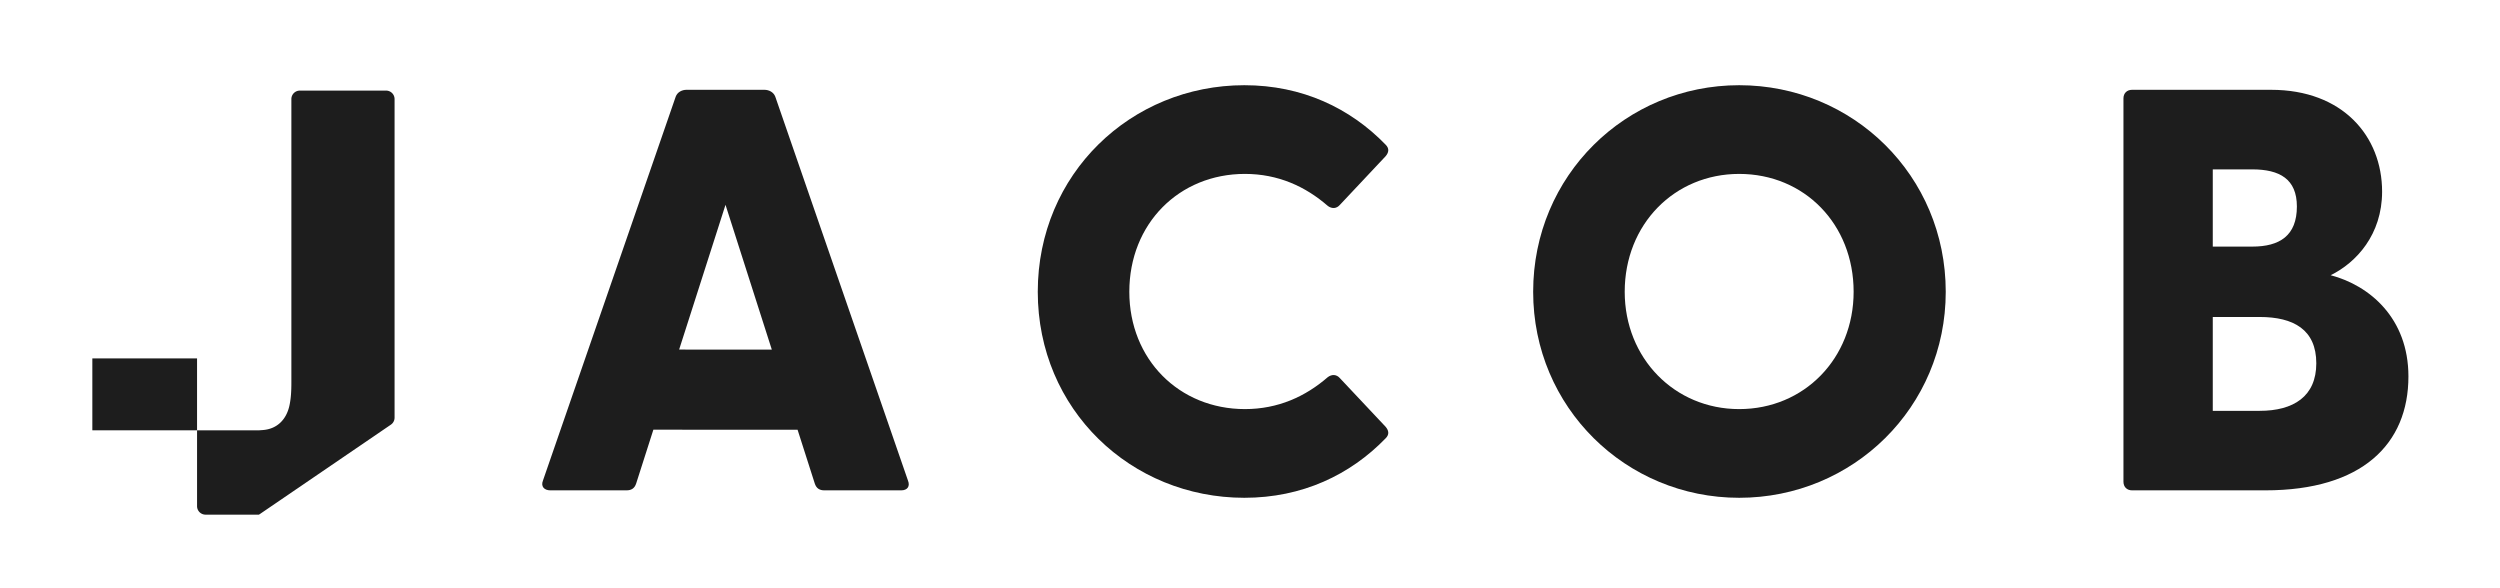 <svg xmlns="http://www.w3.org/2000/svg" xml:space="preserve" width="1122.52" height="264.12"><defs><clipPath id="a" clipPathUnits="userSpaceOnUse"><path d="M0 198.09h841.89V0H0Z"/></clipPath></defs><g clip-path="url(#a)" transform="matrix(1.333 0 0 -1.333 0 264.12)"><path d="m0 0 44.723 129.336c.563 1.526 2.11 2.302 3.658 2.302H74.58c1.547 0 3.091-.776 3.678-2.302L122.96 0c.772-1.925-.188-3.284-2.302-3.284H94.816c-1.523 0-2.697.566-3.259 2.323l-5.792 18.106H37.196L31.404-.961c-.566-1.757-1.736-2.323-3.263-2.323H2.508C.377-3.284-.772-1.925 0 0m77.088 44.137L61.491 92.895 45.873 44.137Z" style="fill:#1d1d1d;fill-opacity:1;fill-rule:nonzero;stroke:none" transform="translate(182.886 36.254)"/><path d="M0 0c0 39.704 31.425 69.581 69.581 69.581 19.467 0 35.669-7.713 47.609-20.051 1.358-1.359.96-2.697 0-3.846L101.781 29.29c-1.174-1.359-2.718-1.359-4.059-.394-7.524 6.563-16.767 10.808-27.952 10.808-22.161 0-38.932-16.768-38.932-39.704 0-22.748 16.771-39.515 38.932-39.515 11.185 0 20.428 4.244 27.952 10.787 1.341.964 2.885.964 4.059-.377l15.409-16.39c.96-1.15 1.358-2.508 0-3.846-11.94-12.338-28.142-20.051-47.609-20.051C31.425-69.392 0-39.704 0 0" style="fill:#1d1d1d;fill-opacity:1;fill-rule:nonzero;stroke:none" transform="translate(349.563 99.856)"/><path d="M0 0c0 39.141 31.215 69.581 69.392 69.581 38.345 0 69.581-30.44 69.581-69.581 0-38.932-31.236-69.392-69.581-69.392C31.215-69.392 0-38.932 0 0m69.392-39.515c21.976 0 38.555 17.145 38.555 39.515 0 22.748-16.579 39.704-38.555 39.704-21.783 0-38.554-16.956-38.554-39.704 0-22.37 16.771-39.515 38.554-39.515" style="fill:#1d1d1d;fill-opacity:1;fill-rule:nonzero;stroke:none" transform="translate(516.43 99.856)"/><path d="M0 0v129.126c0 1.736 1.17 2.885 2.906 2.885H49.74c24.085 0 37.384-15.597 37.384-34.31 0-14.444-8.677-23.897-17.333-28.141C82.9 66.112 95.99 55.112 95.99 35.459c0-22.747-15.598-38.365-48.175-38.365H2.906C1.17-2.906 0-1.757 0 0m43.386 79.198c9.239 0 15.031 3.682 15.031 13.508 0 9.239-5.792 12.502-15.031 12.502H30.087v-26.01zm2.508-55.322c11.352 0 19.065 4.831 19.065 16.016 0 11.374-7.713 15.597-19.065 15.597H30.087V23.876Z" style="fill:#1d1d1d;fill-opacity:1;fill-rule:nonzero;stroke:none" transform="translate(715.264 35.877)"/><path d="M0 0a2.856 2.856 0 0 1-2.857-2.857v-95.438c0-2.627-.102-5.355-.682-7.926-1.041-4.6-4.132-7.776-8.97-8.125q-.648-.043-1.244-.091v.004h-20.875v-25.546a2.856 2.856 0 0 1 2.857-2.858h18.018v.063h.084l44.325 30.244a2.85 2.85 0 0 1 1.247 2.362V-2.857A2.856 2.856 0 0 1 29.046 0Z" style="fill:#1d1d1d;fill-opacity:1;fill-rule:nonzero;stroke:none" transform="translate(101.004 167.624)"/><path d="M31.105 53.194h35.271v24.218H31.105Z" style="fill:#1d1d1d;fill-opacity:1;fill-rule:nonzero;stroke:none"/></g></svg>